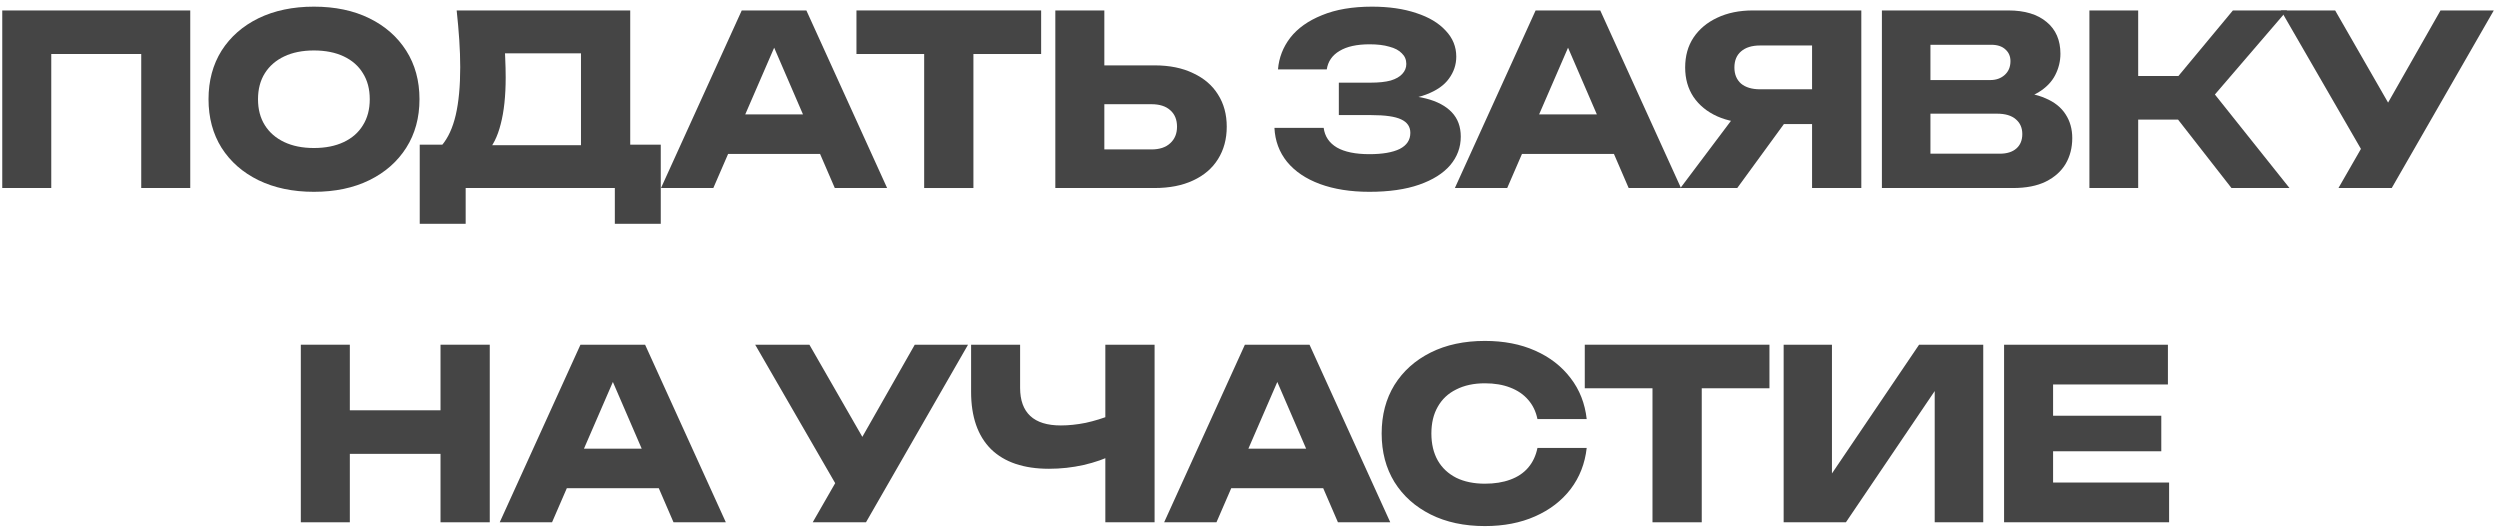 <?xml version="1.0" encoding="UTF-8"?> <svg xmlns="http://www.w3.org/2000/svg" width="359" height="76" viewBox="0 0 359 76" fill="none"><path d="M27.32 1.5V27H20.282V4.56L23.444 7.756H4.2L7.362 4.56V27H0.324V1.5H27.32Z" fill="#454545"></path><path d="M45.074 27.544C42.06 27.544 39.408 26.989 37.118 25.878C34.852 24.767 33.084 23.215 31.814 21.22C30.568 19.225 29.944 16.902 29.944 14.25C29.944 11.598 30.568 9.275 31.814 7.28C33.084 5.285 34.852 3.733 37.118 2.622C39.408 1.511 42.06 0.956 45.074 0.956C48.112 0.956 50.764 1.511 53.03 2.622C55.297 3.733 57.065 5.285 58.334 7.28C59.604 9.275 60.238 11.598 60.238 14.25C60.238 16.902 59.604 19.225 58.334 21.22C57.065 23.215 55.297 24.767 53.03 25.878C50.764 26.989 48.112 27.544 45.074 27.544ZM45.074 21.254C46.729 21.254 48.157 20.971 49.358 20.404C50.56 19.837 51.478 19.033 52.112 17.99C52.77 16.947 53.098 15.701 53.098 14.25C53.098 12.799 52.77 11.553 52.112 10.51C51.478 9.467 50.56 8.663 49.358 8.096C48.157 7.529 46.729 7.246 45.074 7.246C43.442 7.246 42.026 7.529 40.824 8.096C39.623 8.663 38.694 9.467 38.036 10.51C37.379 11.553 37.05 12.799 37.05 14.25C37.05 15.701 37.379 16.947 38.036 17.99C38.694 19.033 39.623 19.837 40.824 20.404C42.026 20.971 43.442 21.254 45.074 21.254Z" fill="#454545"></path><path d="M60.274 32.134V20.778H65.782L68.026 20.846H85.706L87.474 20.778H94.886V32.134H88.29V27H66.87V32.134H60.274ZM65.578 1.5H90.5V25.028H83.428V4.458L86.624 7.654H69.318L72.242 5.308C72.423 6.351 72.525 7.359 72.548 8.334C72.593 9.309 72.616 10.238 72.616 11.122C72.616 13.774 72.378 16.007 71.902 17.82C71.448 19.633 70.757 21.005 69.828 21.934C68.921 22.863 67.776 23.328 66.394 23.328L63.436 20.88C64.343 19.815 65.011 18.364 65.442 16.528C65.873 14.669 66.088 12.38 66.088 9.66C66.088 8.413 66.043 7.11 65.952 5.75C65.861 4.39 65.737 2.973 65.578 1.5Z" fill="#454545"></path><path d="M102.23 22.104V16.426H119.808V22.104H102.23ZM115.796 1.5L127.39 27H119.876L110.152 4.492H112.192L102.434 27H94.92L106.514 1.5H115.796Z" fill="#454545"></path><path d="M132.711 4.594H139.783V27H132.711V4.594ZM122.987 1.5H149.507V7.756H122.987V1.5Z" fill="#454545"></path><path d="M151.545 27V1.5H158.583V24.62L155.421 21.458H165.349C166.505 21.458 167.4 21.163 168.035 20.574C168.692 19.985 169.021 19.191 169.021 18.194C169.021 17.174 168.692 16.381 168.035 15.814C167.4 15.247 166.505 14.964 165.349 14.964H154.809V9.388H165.791C167.944 9.388 169.792 9.762 171.333 10.51C172.897 11.235 174.087 12.255 174.903 13.57C175.742 14.885 176.161 16.426 176.161 18.194C176.161 19.962 175.742 21.515 174.903 22.852C174.087 24.167 172.897 25.187 171.333 25.912C169.792 26.637 167.944 27 165.791 27H151.545Z" fill="#454545"></path><path d="M196.643 27.544C193.945 27.544 191.577 27.17 189.537 26.422C187.519 25.674 185.944 24.609 184.811 23.226C183.7 21.843 183.099 20.223 183.009 18.364H190.081C190.239 19.588 190.874 20.529 191.985 21.186C193.095 21.821 194.648 22.138 196.643 22.138C198.524 22.138 199.975 21.889 200.995 21.39C202.015 20.869 202.525 20.098 202.525 19.078C202.525 18.194 202.083 17.548 201.199 17.14C200.337 16.732 198.909 16.528 196.915 16.528H192.257V11.87H196.813C197.991 11.87 198.955 11.768 199.703 11.564C200.451 11.337 201.006 11.02 201.369 10.612C201.754 10.204 201.947 9.728 201.947 9.184C201.947 8.572 201.731 8.062 201.301 7.654C200.893 7.223 200.292 6.906 199.499 6.702C198.728 6.475 197.787 6.362 196.677 6.362C194.841 6.362 193.401 6.679 192.359 7.314C191.316 7.926 190.704 8.81 190.523 9.966H183.519C183.655 8.289 184.244 6.77 185.287 5.41C186.352 4.05 187.871 2.973 189.843 2.18C191.815 1.364 194.206 0.956 197.017 0.956C199.442 0.956 201.561 1.262 203.375 1.874C205.188 2.463 206.593 3.302 207.591 4.39C208.611 5.455 209.121 6.702 209.121 8.13C209.121 9.286 208.769 10.34 208.067 11.292C207.387 12.244 206.299 13.003 204.803 13.57C203.329 14.137 201.414 14.42 199.057 14.42V13.706C201.278 13.593 203.182 13.74 204.769 14.148C206.378 14.556 207.613 15.213 208.475 16.12C209.336 17.027 209.767 18.194 209.767 19.622C209.767 21.163 209.257 22.535 208.237 23.736C207.217 24.915 205.732 25.844 203.783 26.524C201.833 27.204 199.453 27.544 196.643 27.544Z" fill="#454545"></path><path d="M216.23 22.104V16.426H233.808V22.104H216.23ZM229.796 1.5L241.39 27H233.876L224.152 4.492H226.192L216.434 27H208.92L220.514 1.5H229.796Z" fill="#454545"></path><path d="M262.389 12.822V17.82H251.747L251.713 17.684C249.763 17.684 248.052 17.355 246.579 16.698C245.128 16.041 243.995 15.111 243.179 13.91C242.385 12.709 241.989 11.303 241.989 9.694C241.989 8.039 242.385 6.611 243.179 5.41C243.995 4.186 245.128 3.234 246.579 2.554C248.052 1.851 249.763 1.5 251.713 1.5H267.285V27H260.213V3.37L263.375 6.532H252.733C251.577 6.532 250.67 6.815 250.013 7.382C249.378 7.926 249.061 8.697 249.061 9.694C249.061 10.669 249.378 11.439 250.013 12.006C250.67 12.55 251.577 12.822 252.733 12.822H262.389ZM258.173 15.066L249.469 27H241.309L250.285 15.066H258.173Z" fill="#454545"></path><path d="M288.295 14.522L288.873 13.196C290.845 13.241 292.466 13.547 293.735 14.114C295.027 14.658 295.991 15.429 296.625 16.426C297.26 17.401 297.577 18.534 297.577 19.826C297.577 21.209 297.26 22.444 296.625 23.532C295.991 24.597 295.039 25.447 293.769 26.082C292.523 26.694 290.959 27 289.077 27H270.241V1.5H288.397C290.755 1.5 292.591 2.055 293.905 3.166C295.22 4.254 295.877 5.773 295.877 7.722C295.877 8.787 295.628 9.807 295.129 10.782C294.631 11.757 293.826 12.584 292.715 13.264C291.627 13.921 290.154 14.341 288.295 14.522ZM277.211 25.368L274.491 22.07H287.173C288.193 22.07 288.987 21.821 289.553 21.322C290.12 20.823 290.403 20.132 290.403 19.248C290.403 18.364 290.097 17.661 289.485 17.14C288.873 16.596 287.967 16.324 286.765 16.324H274.491V11.496H285.813C286.629 11.496 287.309 11.258 287.853 10.782C288.42 10.283 288.703 9.615 288.703 8.776C288.703 8.096 288.465 7.541 287.989 7.11C287.513 6.657 286.833 6.43 285.949 6.43H274.525L277.211 3.132V25.368Z" fill="#454545"></path><path d="M300.039 27V1.5H307.043V27H300.039ZM310.273 13.978L320.643 1.5H328.429L318.059 13.57L328.769 27H320.439L310.273 13.978ZM303.983 10.918H317.073V17.174H303.983V10.918Z" fill="#454545"></path><path d="M335.803 27L340.393 19.01H340.495L350.457 1.5H358.107L343.453 27H335.803ZM340.291 23.566L327.541 1.5H335.327L345.289 18.84L340.291 23.566Z" fill="#454545"></path><path d="M43.198 49.5H50.236V75H43.198V49.5ZM63.258 49.5H70.33V75H63.258V49.5ZM47.142 58.918H66.182V65.174H47.142V58.918Z" fill="#454545"></path><path d="M79.07 70.104V64.426H96.648V70.104H79.07ZM92.636 49.5L104.23 75H96.716L86.992 52.492H89.032L79.274 75H71.76L83.354 49.5H92.636Z" fill="#454545"></path><path d="M116.706 75L121.296 67.01H121.398L131.36 49.5H139.01L124.356 75H116.706ZM121.194 71.566L108.444 49.5H116.23L126.192 66.84L121.194 71.566Z" fill="#454545"></path><path d="M150.635 67.316C147.009 67.316 144.232 66.375 142.305 64.494C140.401 62.59 139.449 59.847 139.449 56.266V49.5H146.487V55.688C146.487 57.479 146.975 58.827 147.949 59.734C148.924 60.641 150.386 61.094 152.335 61.094C153.469 61.094 154.659 60.969 155.905 60.72C157.152 60.448 158.399 60.063 159.645 59.564L160.053 65.208C158.693 65.888 157.209 66.409 155.599 66.772C153.99 67.135 152.335 67.316 150.635 67.316ZM158.727 75V49.5H165.799V75H158.727Z" fill="#454545"></path><path d="M174.481 70.104V64.426H192.059V70.104H174.481ZM188.047 49.5L199.641 75H192.127L182.403 52.492H184.443L174.685 75H167.171L178.765 49.5H188.047Z" fill="#454545"></path><path d="M227.85 64.324C227.601 66.568 226.83 68.54 225.538 70.24C224.246 71.917 222.546 73.221 220.438 74.15C218.353 75.079 215.95 75.544 213.23 75.544C210.261 75.544 207.666 74.989 205.444 73.878C203.223 72.767 201.489 71.215 200.242 69.22C199.018 67.225 198.406 64.902 198.406 62.25C198.406 59.598 199.018 57.275 200.242 55.28C201.489 53.285 203.223 51.733 205.444 50.622C207.666 49.511 210.261 48.956 213.23 48.956C215.95 48.956 218.353 49.421 220.438 50.35C222.546 51.279 224.246 52.594 225.538 54.294C226.83 55.971 227.601 57.932 227.85 60.176H220.778C220.552 59.088 220.11 58.17 219.452 57.422C218.795 56.651 217.934 56.062 216.868 55.654C215.826 55.246 214.613 55.042 213.23 55.042C211.644 55.042 210.272 55.337 209.116 55.926C207.96 56.493 207.076 57.32 206.464 58.408C205.852 59.473 205.546 60.754 205.546 62.25C205.546 63.746 205.852 65.038 206.464 66.126C207.076 67.191 207.96 68.019 209.116 68.608C210.272 69.175 211.644 69.458 213.23 69.458C214.613 69.458 215.826 69.265 216.868 68.88C217.934 68.495 218.795 67.917 219.452 67.146C220.11 66.375 220.552 65.435 220.778 64.324H227.85Z" fill="#454545"></path><path d="M237.298 52.594H244.37V75H237.298V52.594ZM227.574 49.5H254.094V55.756H227.574V49.5Z" fill="#454545"></path><path d="M256.132 75V49.5H263.068V71.294L261.13 70.852L275.58 49.5H284.794V75H277.824V52.798L279.796 53.24L265.074 75H256.132Z" fill="#454545"></path><path d="M310.361 59.7V64.8H290.981V59.7H310.361ZM294.823 72.484L291.967 69.288H311.483V75H287.785V49.5H311.313V55.212H291.967L294.823 52.016V72.484Z" fill="#454545"></path></svg> 